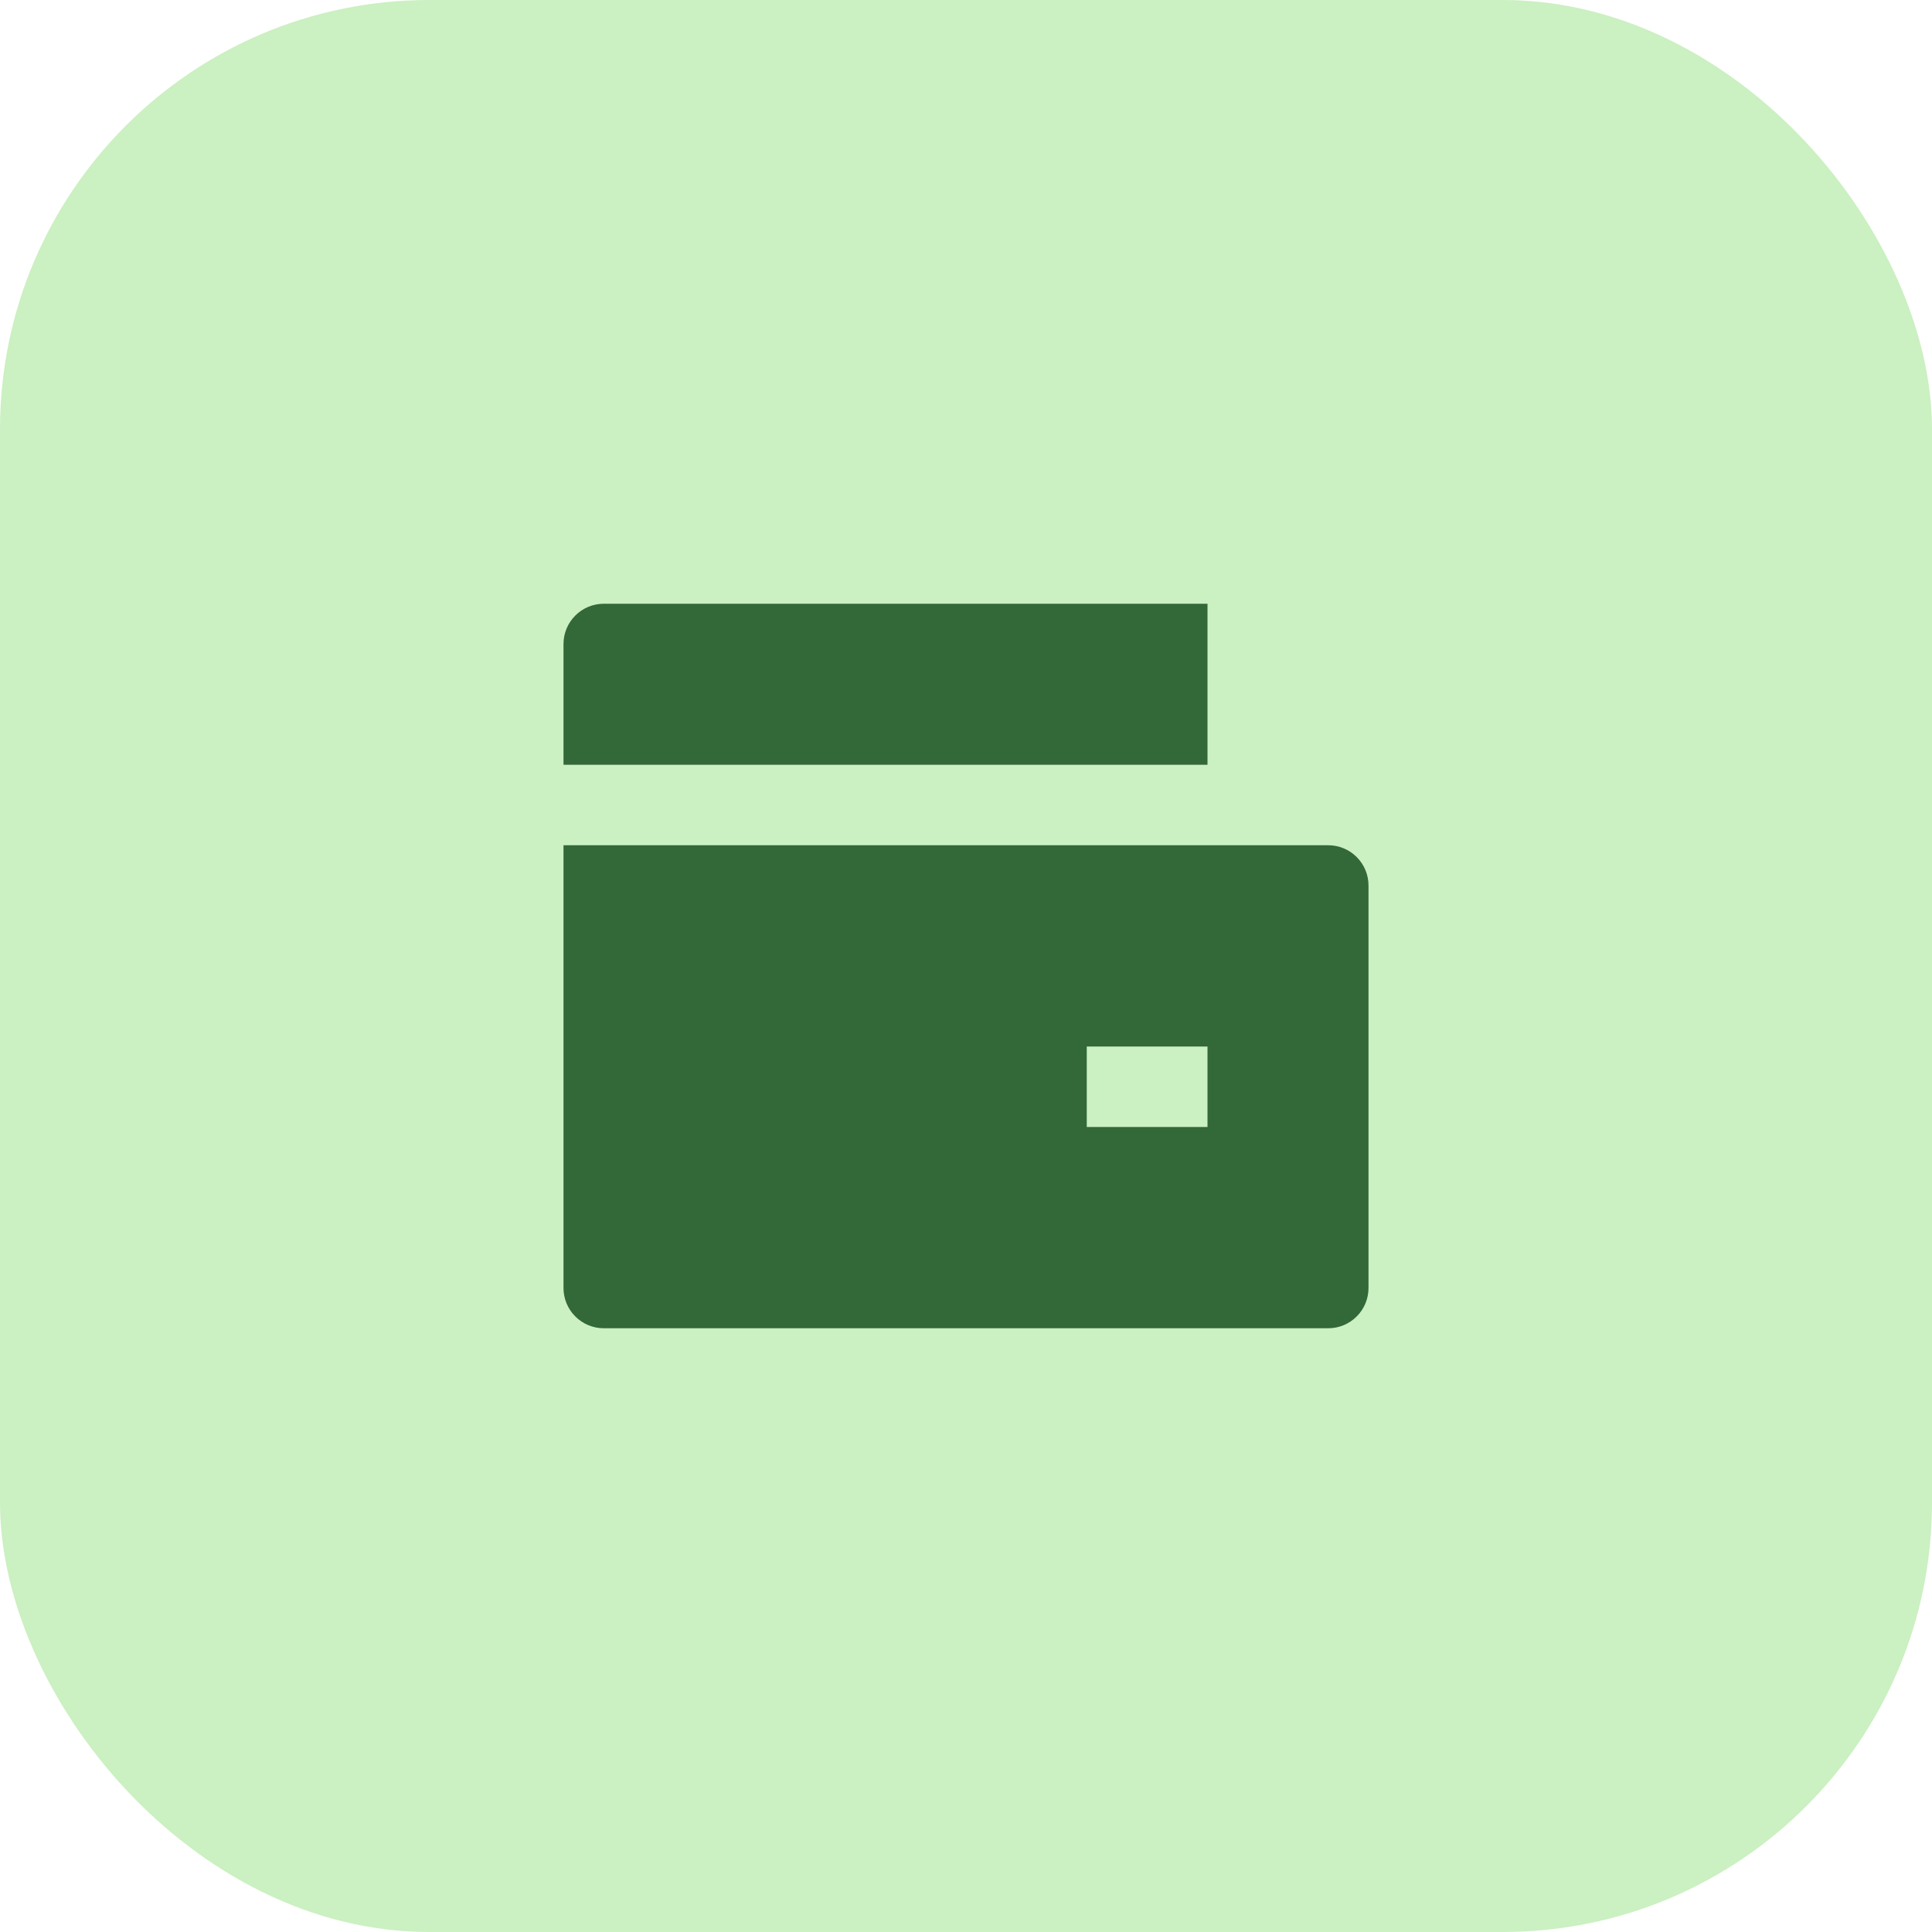<svg width="36" height="36" viewBox="0 0 36 36" fill="none" xmlns="http://www.w3.org/2000/svg">
<rect width="36" height="36" rx="8" fill="#CBF0C1"/>
<path d="M10.5 15.75H24.75C24.949 15.75 25.14 15.829 25.28 15.97C25.421 16.11 25.5 16.301 25.5 16.5V24C25.5 24.199 25.421 24.39 25.28 24.53C25.14 24.671 24.949 24.75 24.75 24.75H11.25C11.051 24.75 10.86 24.671 10.72 24.53C10.579 24.39 10.5 24.199 10.5 24V15.75ZM11.25 11.25H22.5V14.25H10.5V12C10.5 11.801 10.579 11.61 10.72 11.47C10.86 11.329 11.051 11.25 11.25 11.25ZM20.25 19.5V21H22.5V19.5H20.25Z" fill="#336839"/>
</svg>
